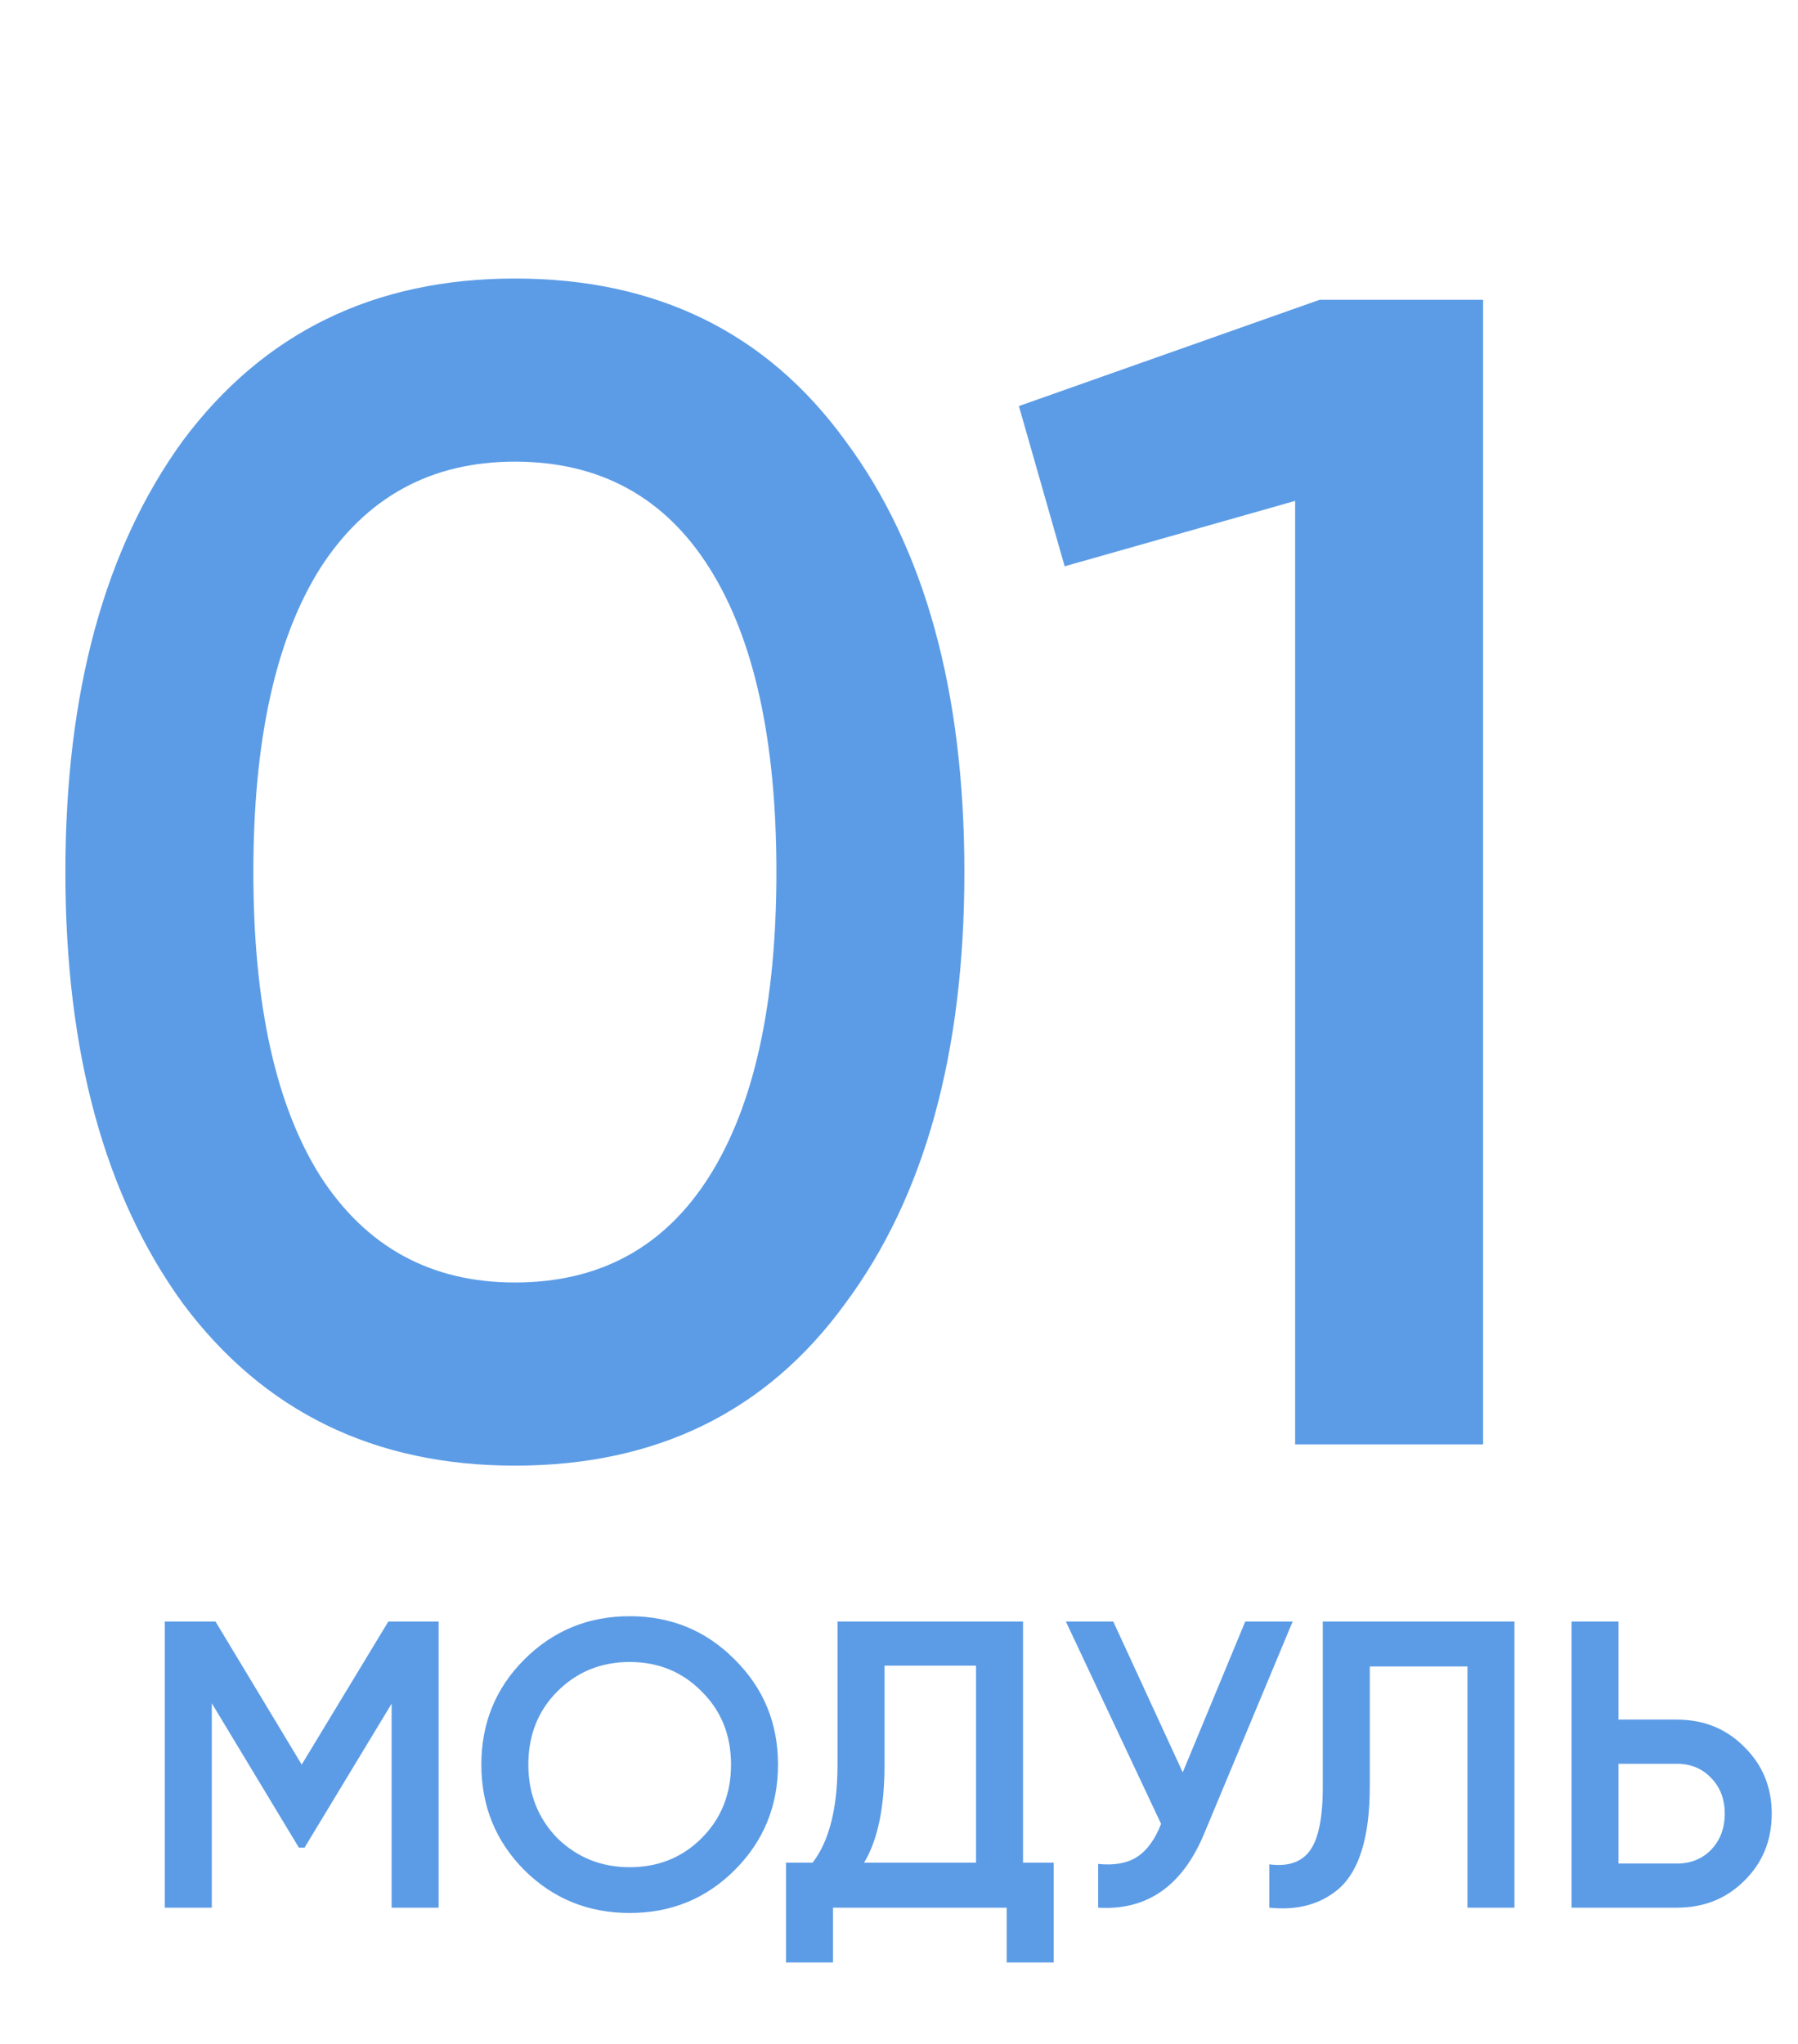 <?xml version="1.0" encoding="UTF-8"?> <svg xmlns="http://www.w3.org/2000/svg" width="66" height="75" viewBox="0 0 66 75" fill="none"> <path d="M14.255 59.5H16.1V70H14.375V62.515L11.18 67.795H10.97L7.775 62.5V70H6.05V59.5H7.91L11.075 64.75L14.255 59.5ZM26.969 68.62C25.919 69.67 24.634 70.195 23.114 70.195C21.594 70.195 20.304 69.67 19.244 68.62C18.194 67.56 17.669 66.27 17.669 64.75C17.669 63.23 18.194 61.945 19.244 60.895C20.304 59.835 21.594 59.305 23.114 59.305C24.634 59.305 25.919 59.835 26.969 60.895C28.029 61.945 28.559 63.23 28.559 64.75C28.559 66.27 28.029 67.56 26.969 68.62ZM20.459 67.45C21.189 68.16 22.074 68.515 23.114 68.515C24.164 68.515 25.044 68.16 25.754 67.45C26.474 66.73 26.834 65.83 26.834 64.75C26.834 63.67 26.474 62.775 25.754 62.065C25.044 61.345 24.164 60.985 23.114 60.985C22.064 60.985 21.179 61.345 20.459 62.065C19.749 62.775 19.394 63.67 19.394 64.75C19.394 65.82 19.749 66.72 20.459 67.45ZM37.553 59.5V68.35H38.678V72.01H36.953V70H30.578V72.01H28.853V68.35H29.828C30.438 67.56 30.743 66.355 30.743 64.735V59.5H37.553ZM31.718 68.35H35.828V61.12H32.468V64.765C32.468 66.325 32.218 67.52 31.718 68.35ZM43.415 65.035L45.71 59.5H47.45L44.195 67.3C43.395 69.21 42.1 70.11 40.31 70V68.395C40.9 68.455 41.375 68.37 41.735 68.14C42.105 67.9 42.4 67.495 42.62 66.925L39.125 59.5H40.865L43.415 65.035ZM46.592 70V68.41C47.272 68.5 47.767 68.335 48.077 67.915C48.397 67.485 48.556 66.705 48.556 65.575V59.5H55.592V70H53.867V61.15H50.282V65.545C50.282 67.375 49.907 68.625 49.157 69.295C48.486 69.875 47.632 70.11 46.592 70ZM59.411 63.1H61.556C62.546 63.1 63.371 63.435 64.031 64.105C64.701 64.765 65.036 65.58 65.036 66.55C65.036 67.53 64.701 68.35 64.031 69.01C63.371 69.67 62.546 70 61.556 70H57.686V59.5H59.411V63.1ZM59.411 68.38H61.556C62.066 68.38 62.486 68.21 62.816 67.87C63.146 67.52 63.311 67.08 63.311 66.55C63.311 66.02 63.146 65.585 62.816 65.245C62.486 64.895 62.066 64.72 61.556 64.72H59.411V68.38Z" fill="#5C9CE6"></path> <path d="M31.02 47.84C28.14 51.8 24.1 53.78 18.9 53.78C13.74 53.78 9.68 51.8 6.72 47.84C3.84 43.88 2.4 38.6 2.4 32C2.4 25.4 3.84 20.12 6.72 16.16C9.68 12.2 13.74 10.22 18.9 10.22C24.1 10.22 28.14 12.2 31.02 16.16C33.94 20.08 35.4 25.36 35.4 32C35.4 38.64 33.94 43.92 31.02 47.84ZM18.9 47.06C22.02 47.06 24.4 45.76 26.04 43.16C27.68 40.56 28.5 36.84 28.5 32C28.5 27.16 27.68 23.44 26.04 20.84C24.4 18.24 22.02 16.94 18.9 16.94C15.82 16.94 13.44 18.24 11.76 20.84C10.12 23.44 9.3 27.16 9.3 32C9.3 36.84 10.12 40.56 11.76 43.16C13.44 45.76 15.82 47.06 18.9 47.06ZM37.401 14.9L48.441 11H54.441V53H47.541V18.38L39.081 20.78L37.401 14.9Z" fill="#5C9CE6"></path> </svg> 